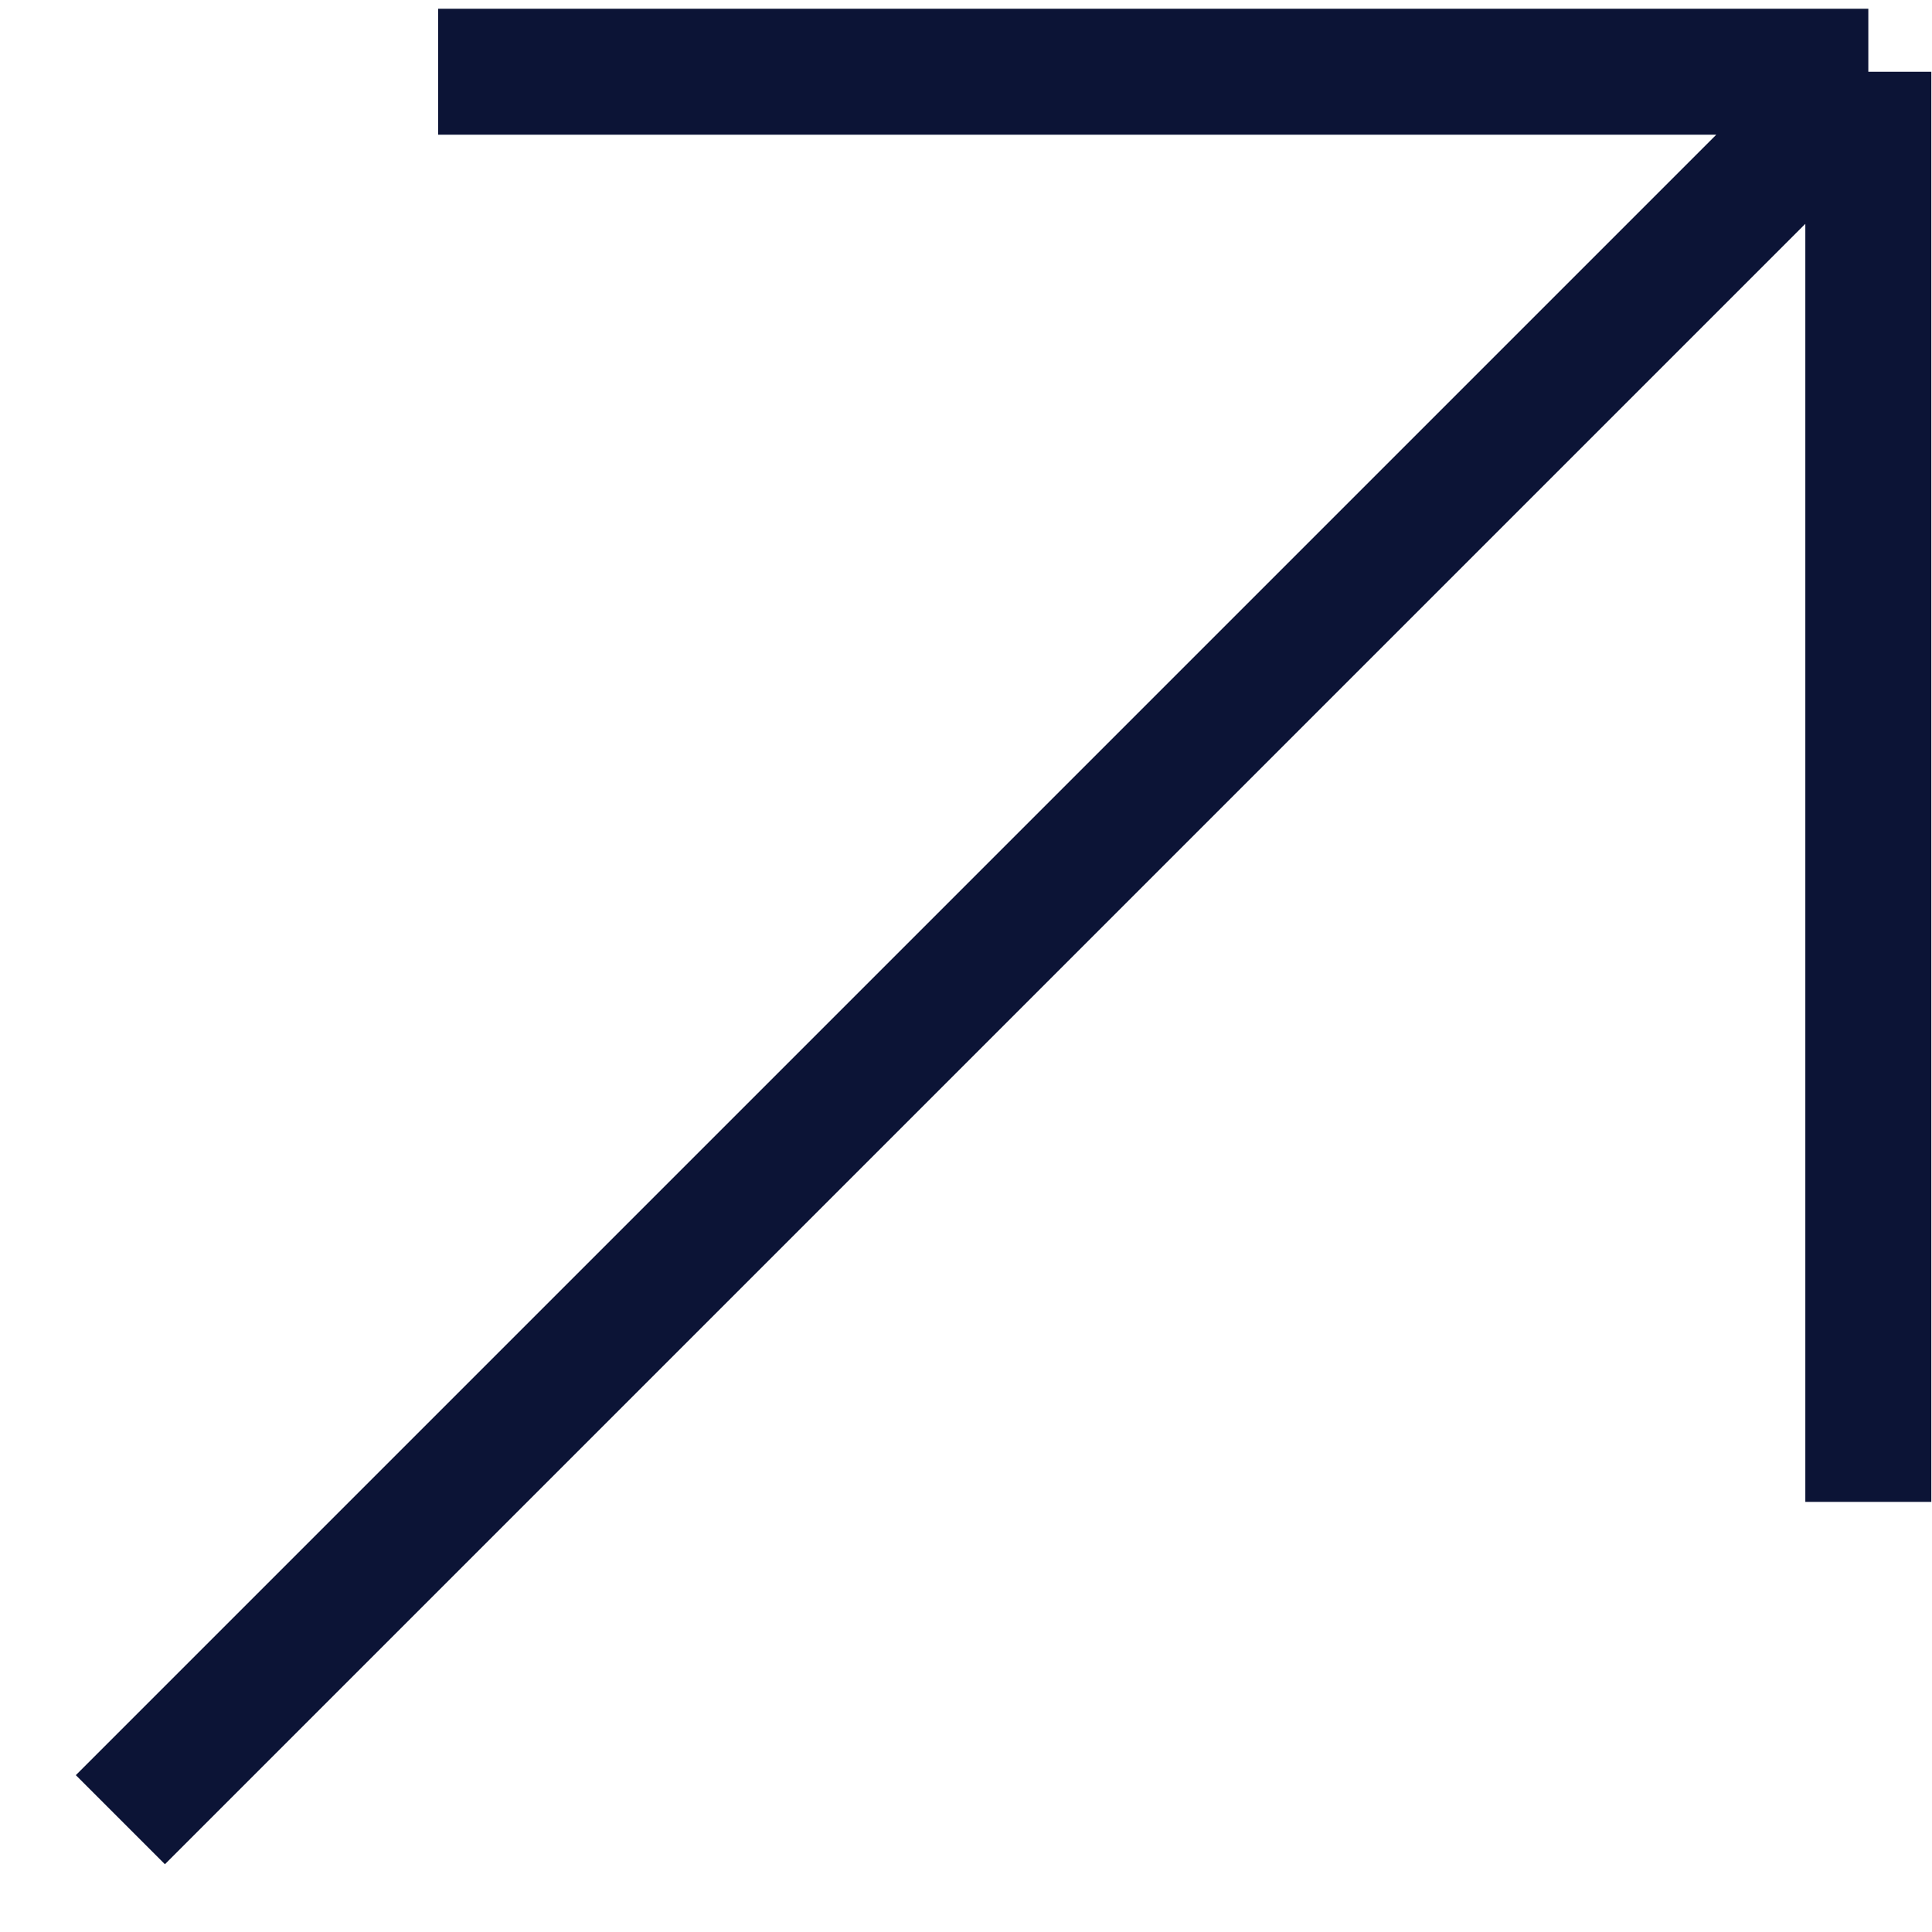 <svg width="23" height="23" viewBox="0 0 23 23" fill="none" xmlns="http://www.w3.org/2000/svg">
<path d="M22.242 17.88L22.242 0.854M22.242 0.854L5.216 0.854M22.242 0.854L1.433 21.663" stroke="#0C1436" stroke-width="1.5"/>
</svg>
